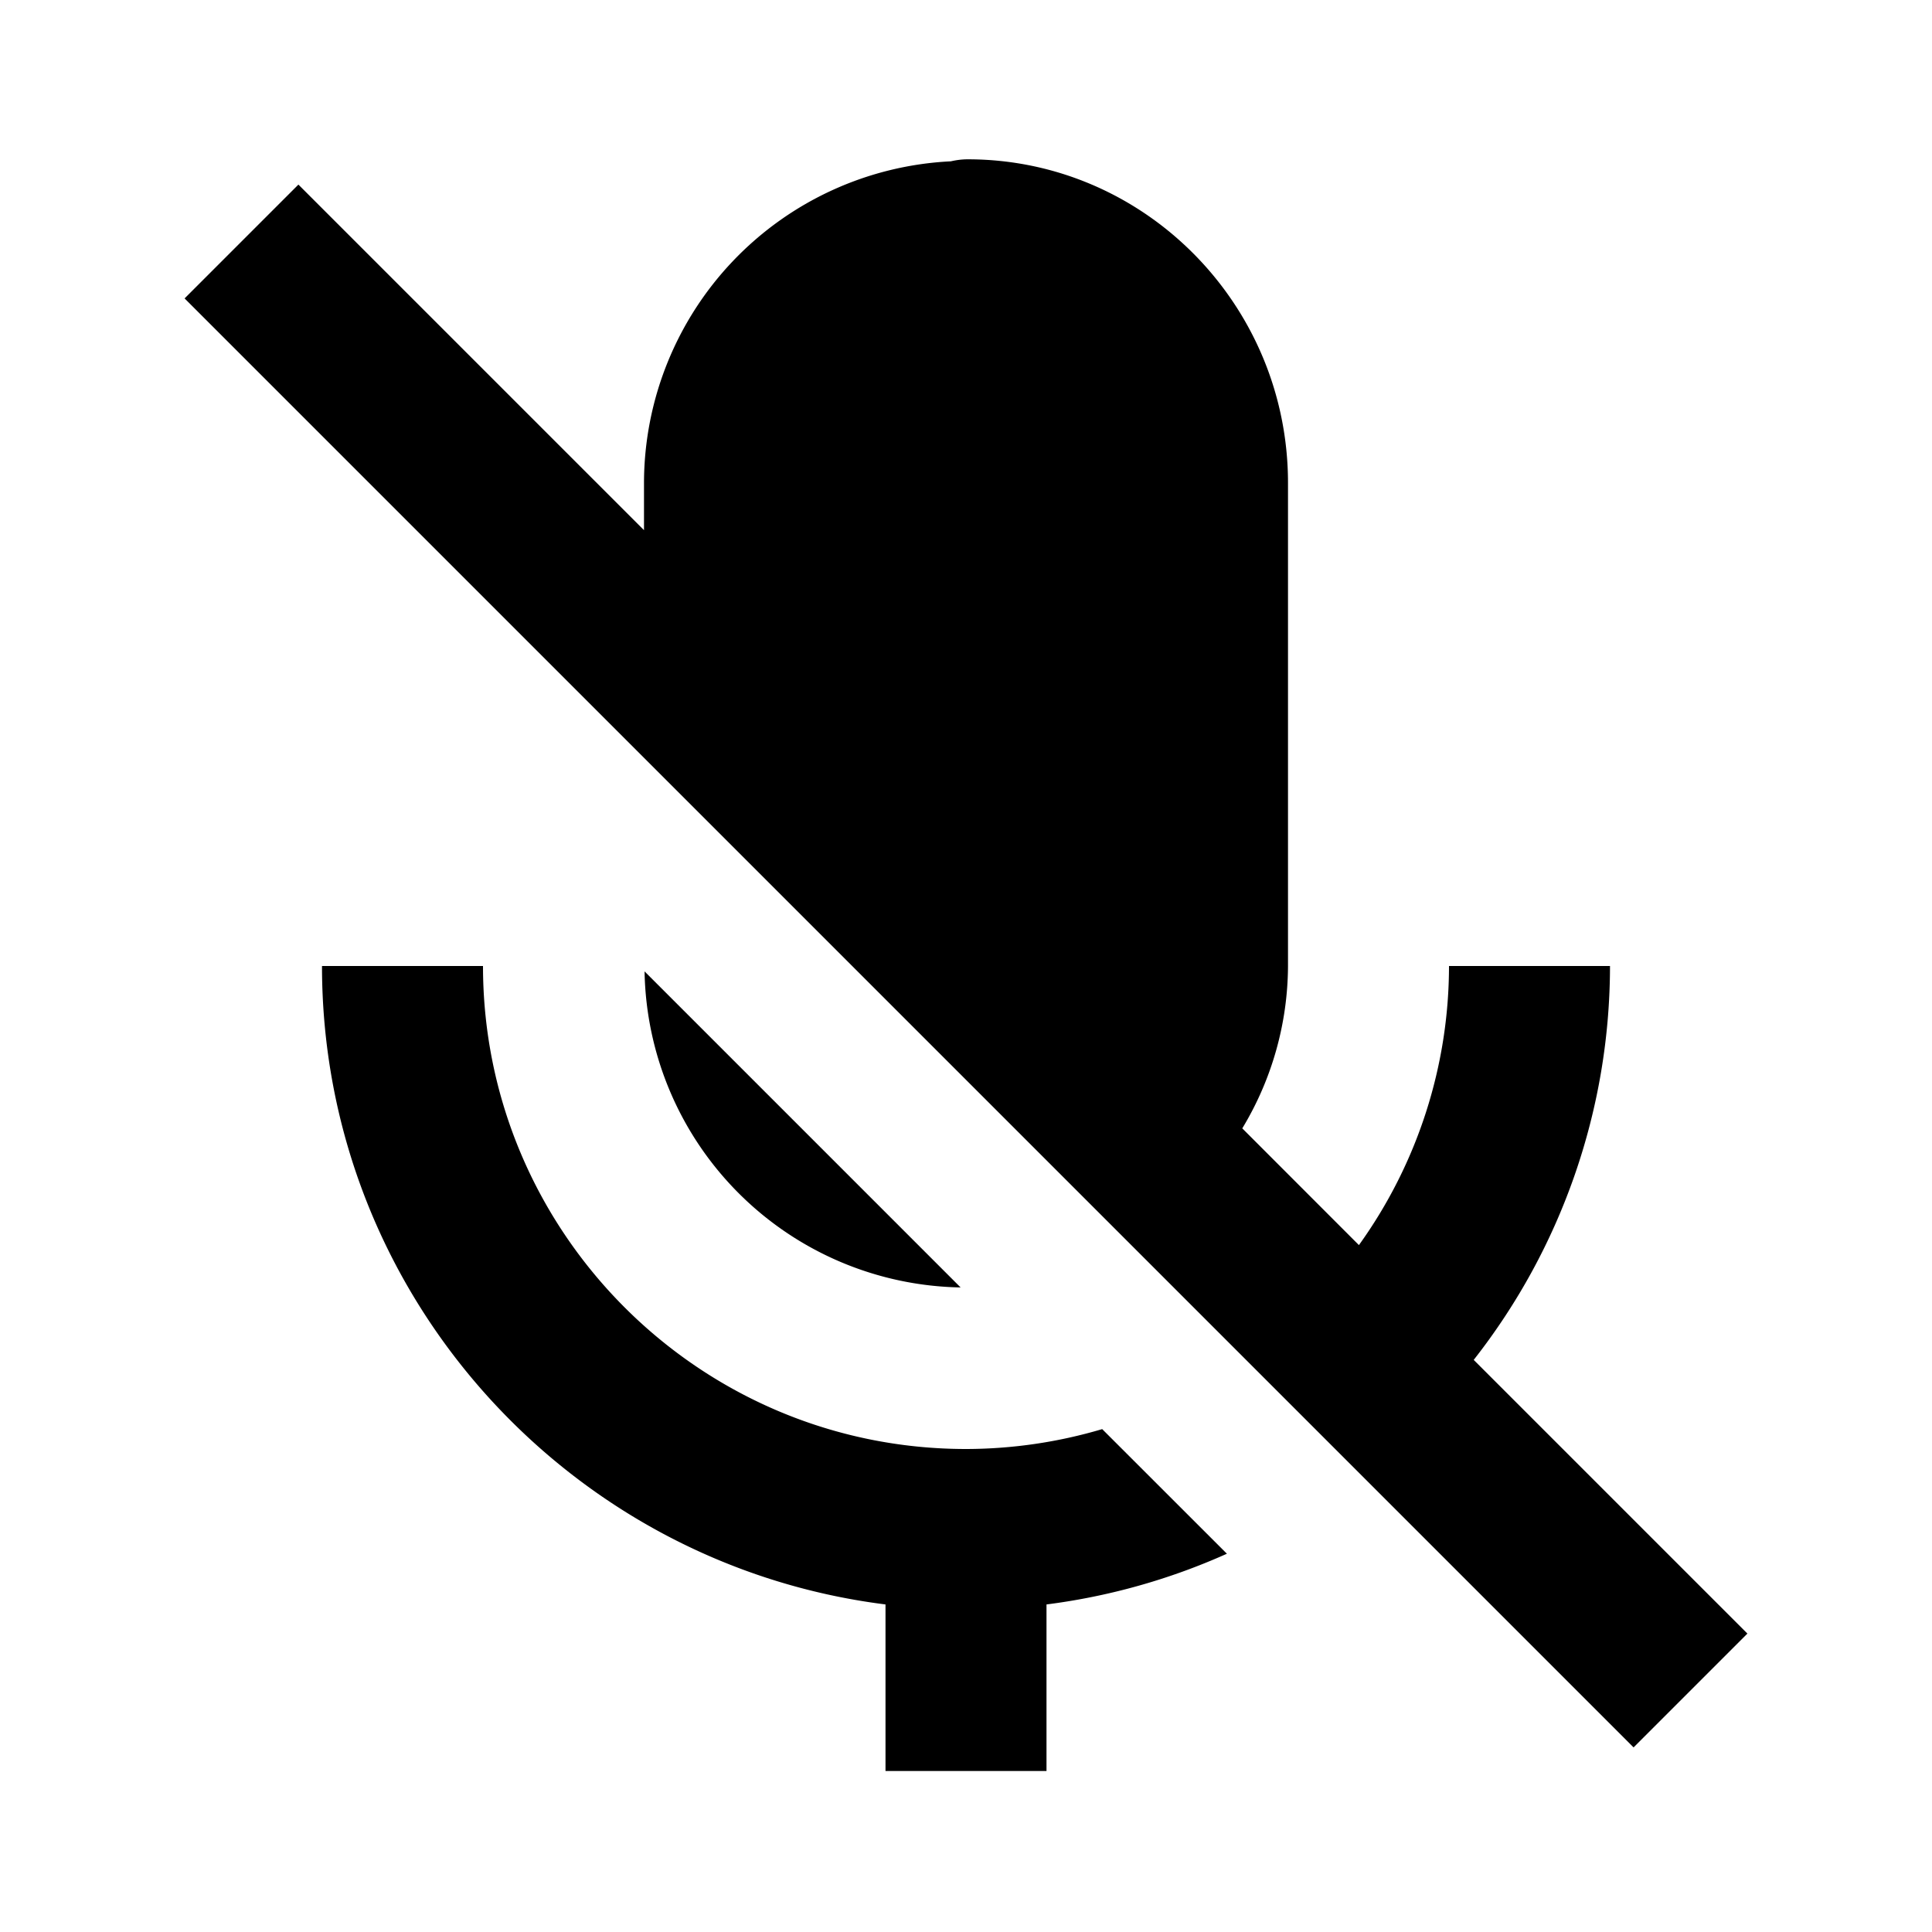 <?xml version="1.0" encoding="utf-8"?><!-- Скачано с сайта svg4.ru / Downloaded from svg4.ru -->
<svg fill="#000000" width="800px" height="800px" viewBox="0 0 24 24" xmlns="http://www.w3.org/2000/svg"><path d="m21.707 20.293-3.4-3.4A7.93 7.93 0 0 0 20 12h-2a5.945 5.945 0 0 1-1.119 3.467l-1.449-1.45A3.926 3.926 0 0 0 16 12V6c0-2.217-1.785-4.021-3.979-4.021-.07 0-.14.009-.209.025A4.006 4.006 0 0 0 8 6v.586L3.707 2.293 2.293 3.707l18 18 1.414-1.414zM6 12H4c0 4.072 3.06 7.436 7 7.931V22h2v-2.069a7.935 7.935 0 0 0 2.241-.63l-1.549-1.548A5.983 5.983 0 0 1 12 18c-3.309 0-6-2.691-6-6z"/><path d="M8.007 12.067a3.996 3.996 0 0 0 3.926 3.926l-3.926-3.926z"/></svg>